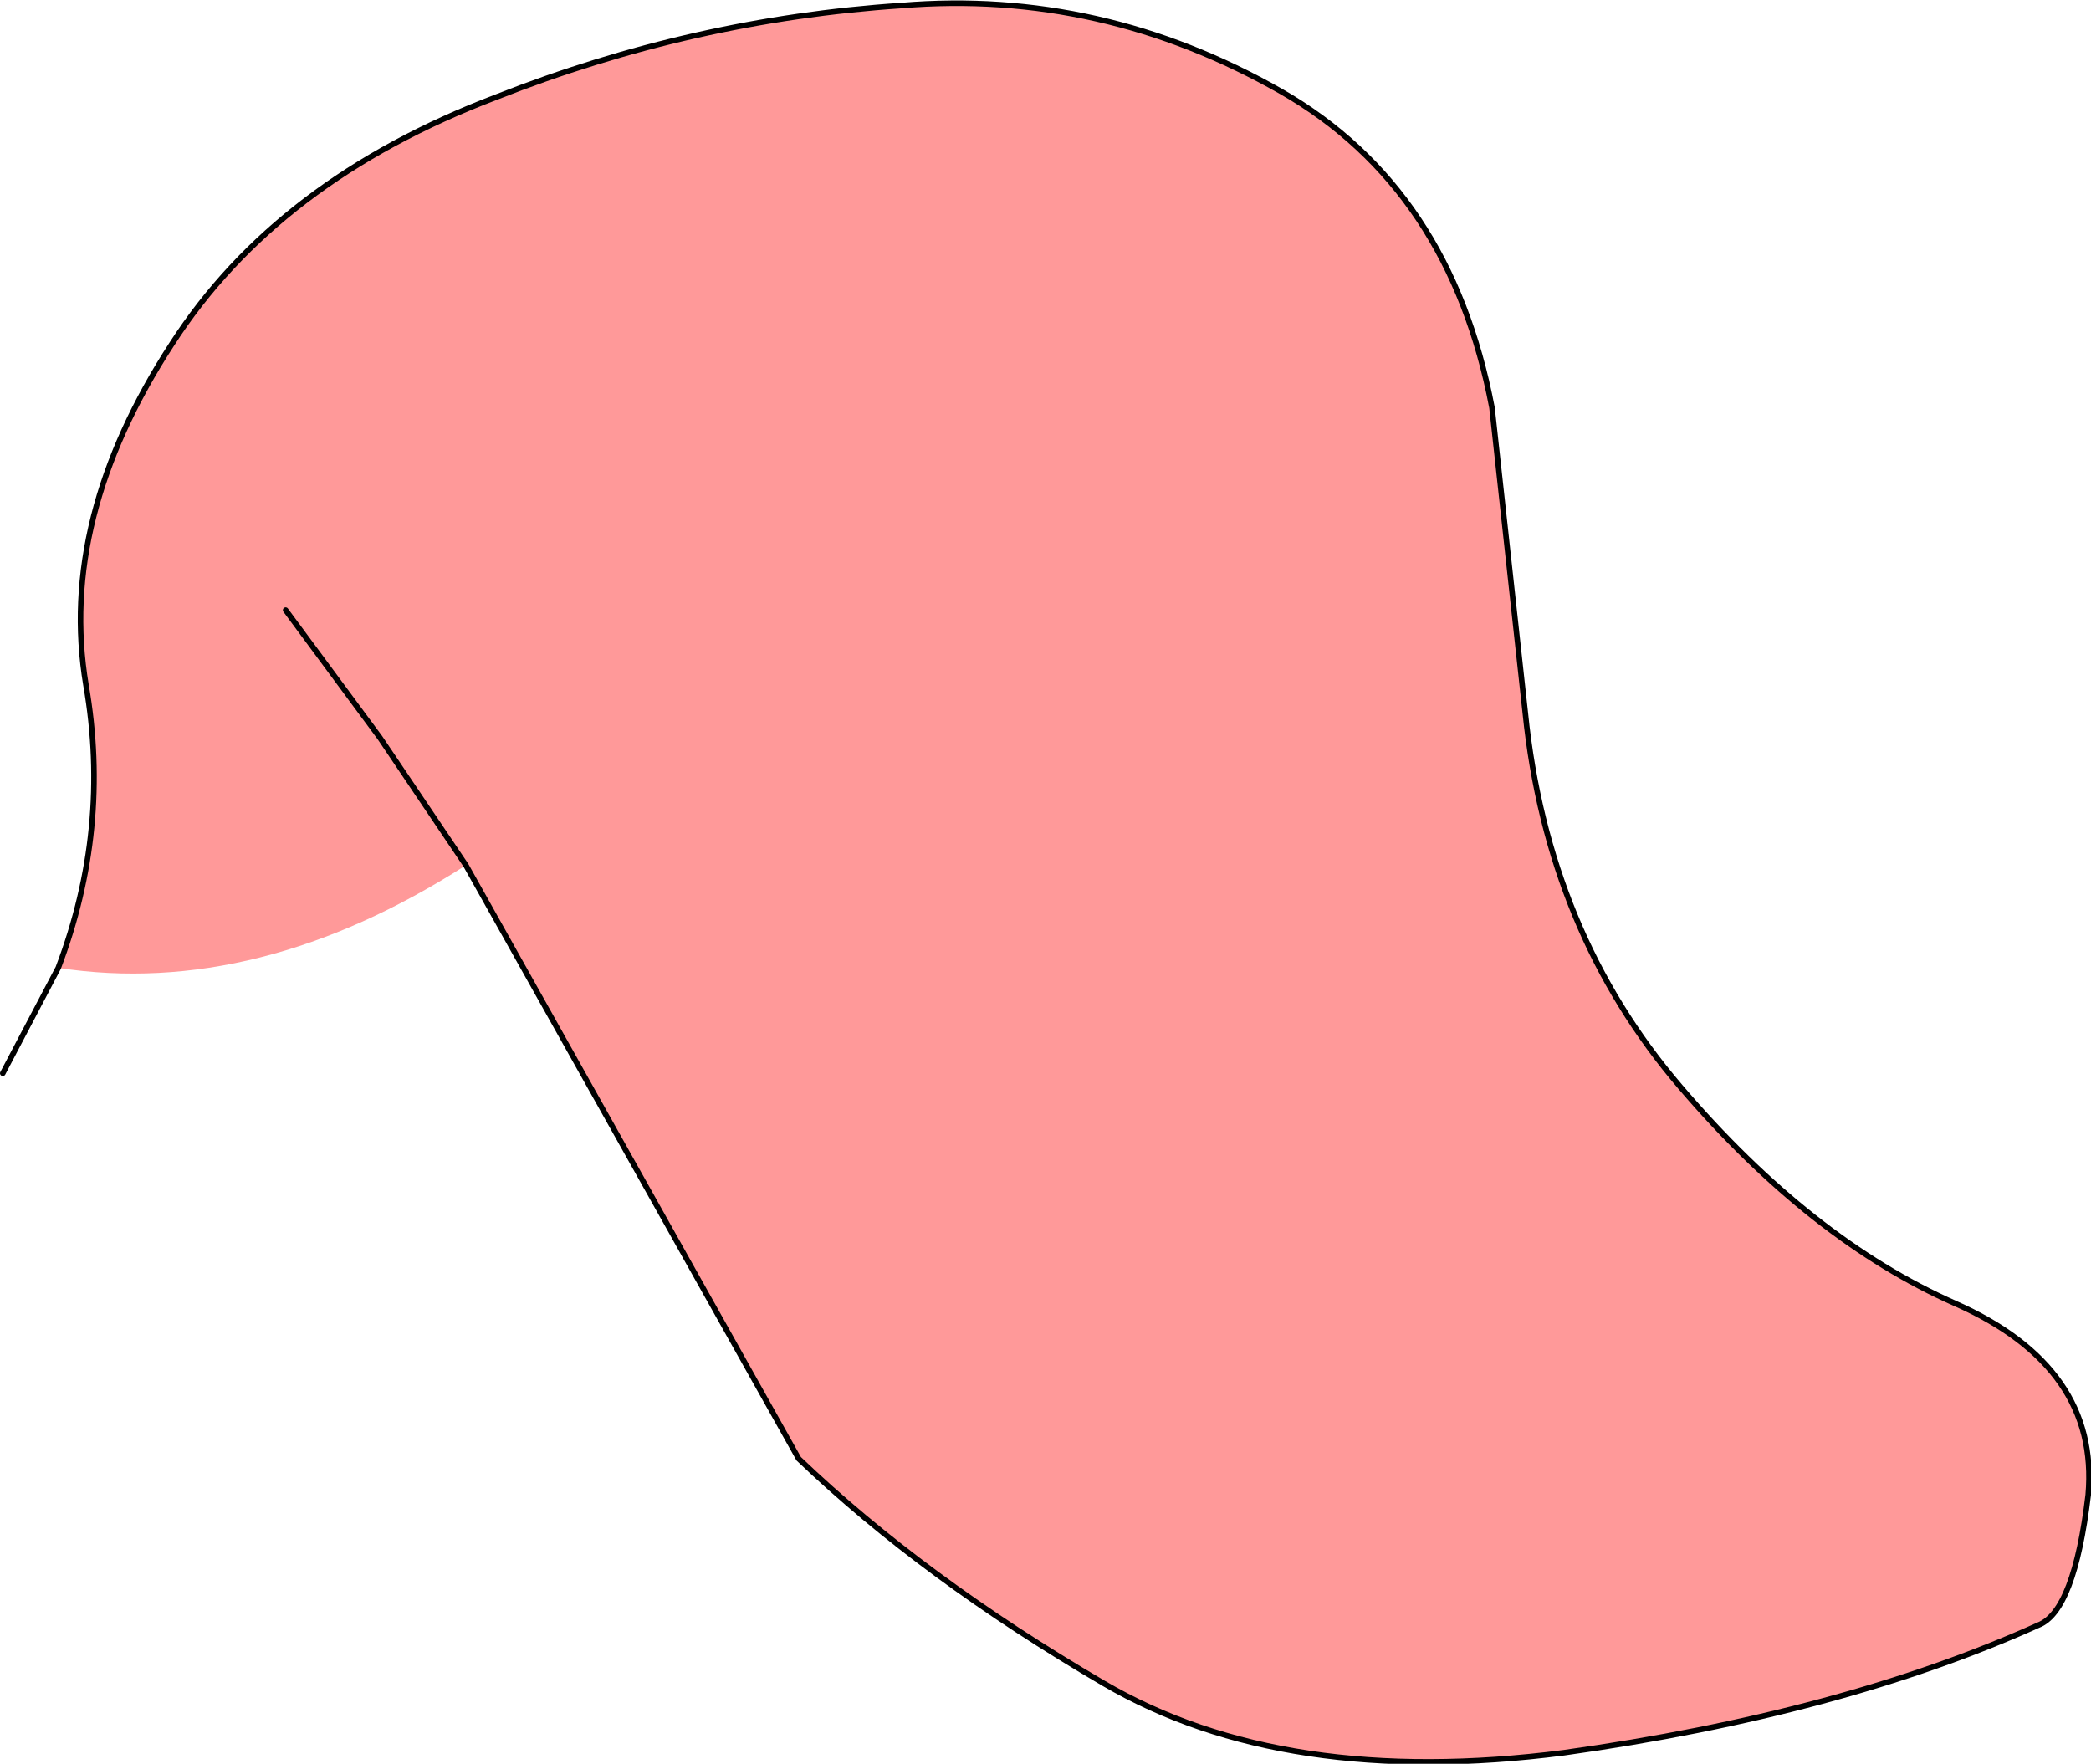 <?xml version="1.0" encoding="UTF-8" standalone="no"?>
<svg xmlns:xlink="http://www.w3.org/1999/xlink" height="31.8px" width="37.7px" xmlns="http://www.w3.org/2000/svg">
  <g transform="matrix(1.0, 0.0, 0.0, 1.0, 3.9, 13.55)">
    <path d="M1.25 -2.55 L2.95 -0.25 4.5 2.05 2.95 -0.25 1.25 -2.55 M-2.85 3.9 Q-1.9 1.4 -2.35 -1.2 -2.85 -4.2 -0.8 -7.35 1.1 -10.3 5.05 -11.8 8.6 -13.2 12.35 -13.45 15.95 -13.75 19.2 -11.9 22.25 -10.15 23.0 -6.2 L23.6 -0.7 Q24.0 3.25 26.4 6.05 28.75 8.8 31.35 9.95 33.95 11.1 33.75 13.4 33.5 15.5 32.85 15.75 29.3 17.35 24.3 18.05 19.25 18.7 16.0 16.8 12.75 14.9 10.5 12.75 L4.5 2.05 Q0.75 4.45 -2.85 3.9" fill="#ff9999" fill-rule="evenodd" stroke="none"/>
    <path d="M4.5 2.05 L2.95 -0.25 1.25 -2.55 M4.5 2.05 L10.5 12.75 Q12.75 14.9 16.0 16.8 19.25 18.7 24.3 18.05 29.3 17.35 32.85 15.75 33.5 15.5 33.75 13.4 33.95 11.1 31.35 9.95 28.75 8.8 26.4 6.05 24.0 3.25 23.6 -0.7 L23.0 -6.2 Q22.25 -10.15 19.2 -11.9 15.95 -13.75 12.35 -13.45 8.6 -13.2 5.05 -11.8 1.1 -10.3 -0.8 -7.35 -2.85 -4.2 -2.35 -1.2 -1.9 1.4 -2.85 3.9 L-3.85 5.8" fill="none" stroke="#000000" stroke-linecap="round" stroke-linejoin="round" stroke-width="0.1"/>
  </g>
</svg>
